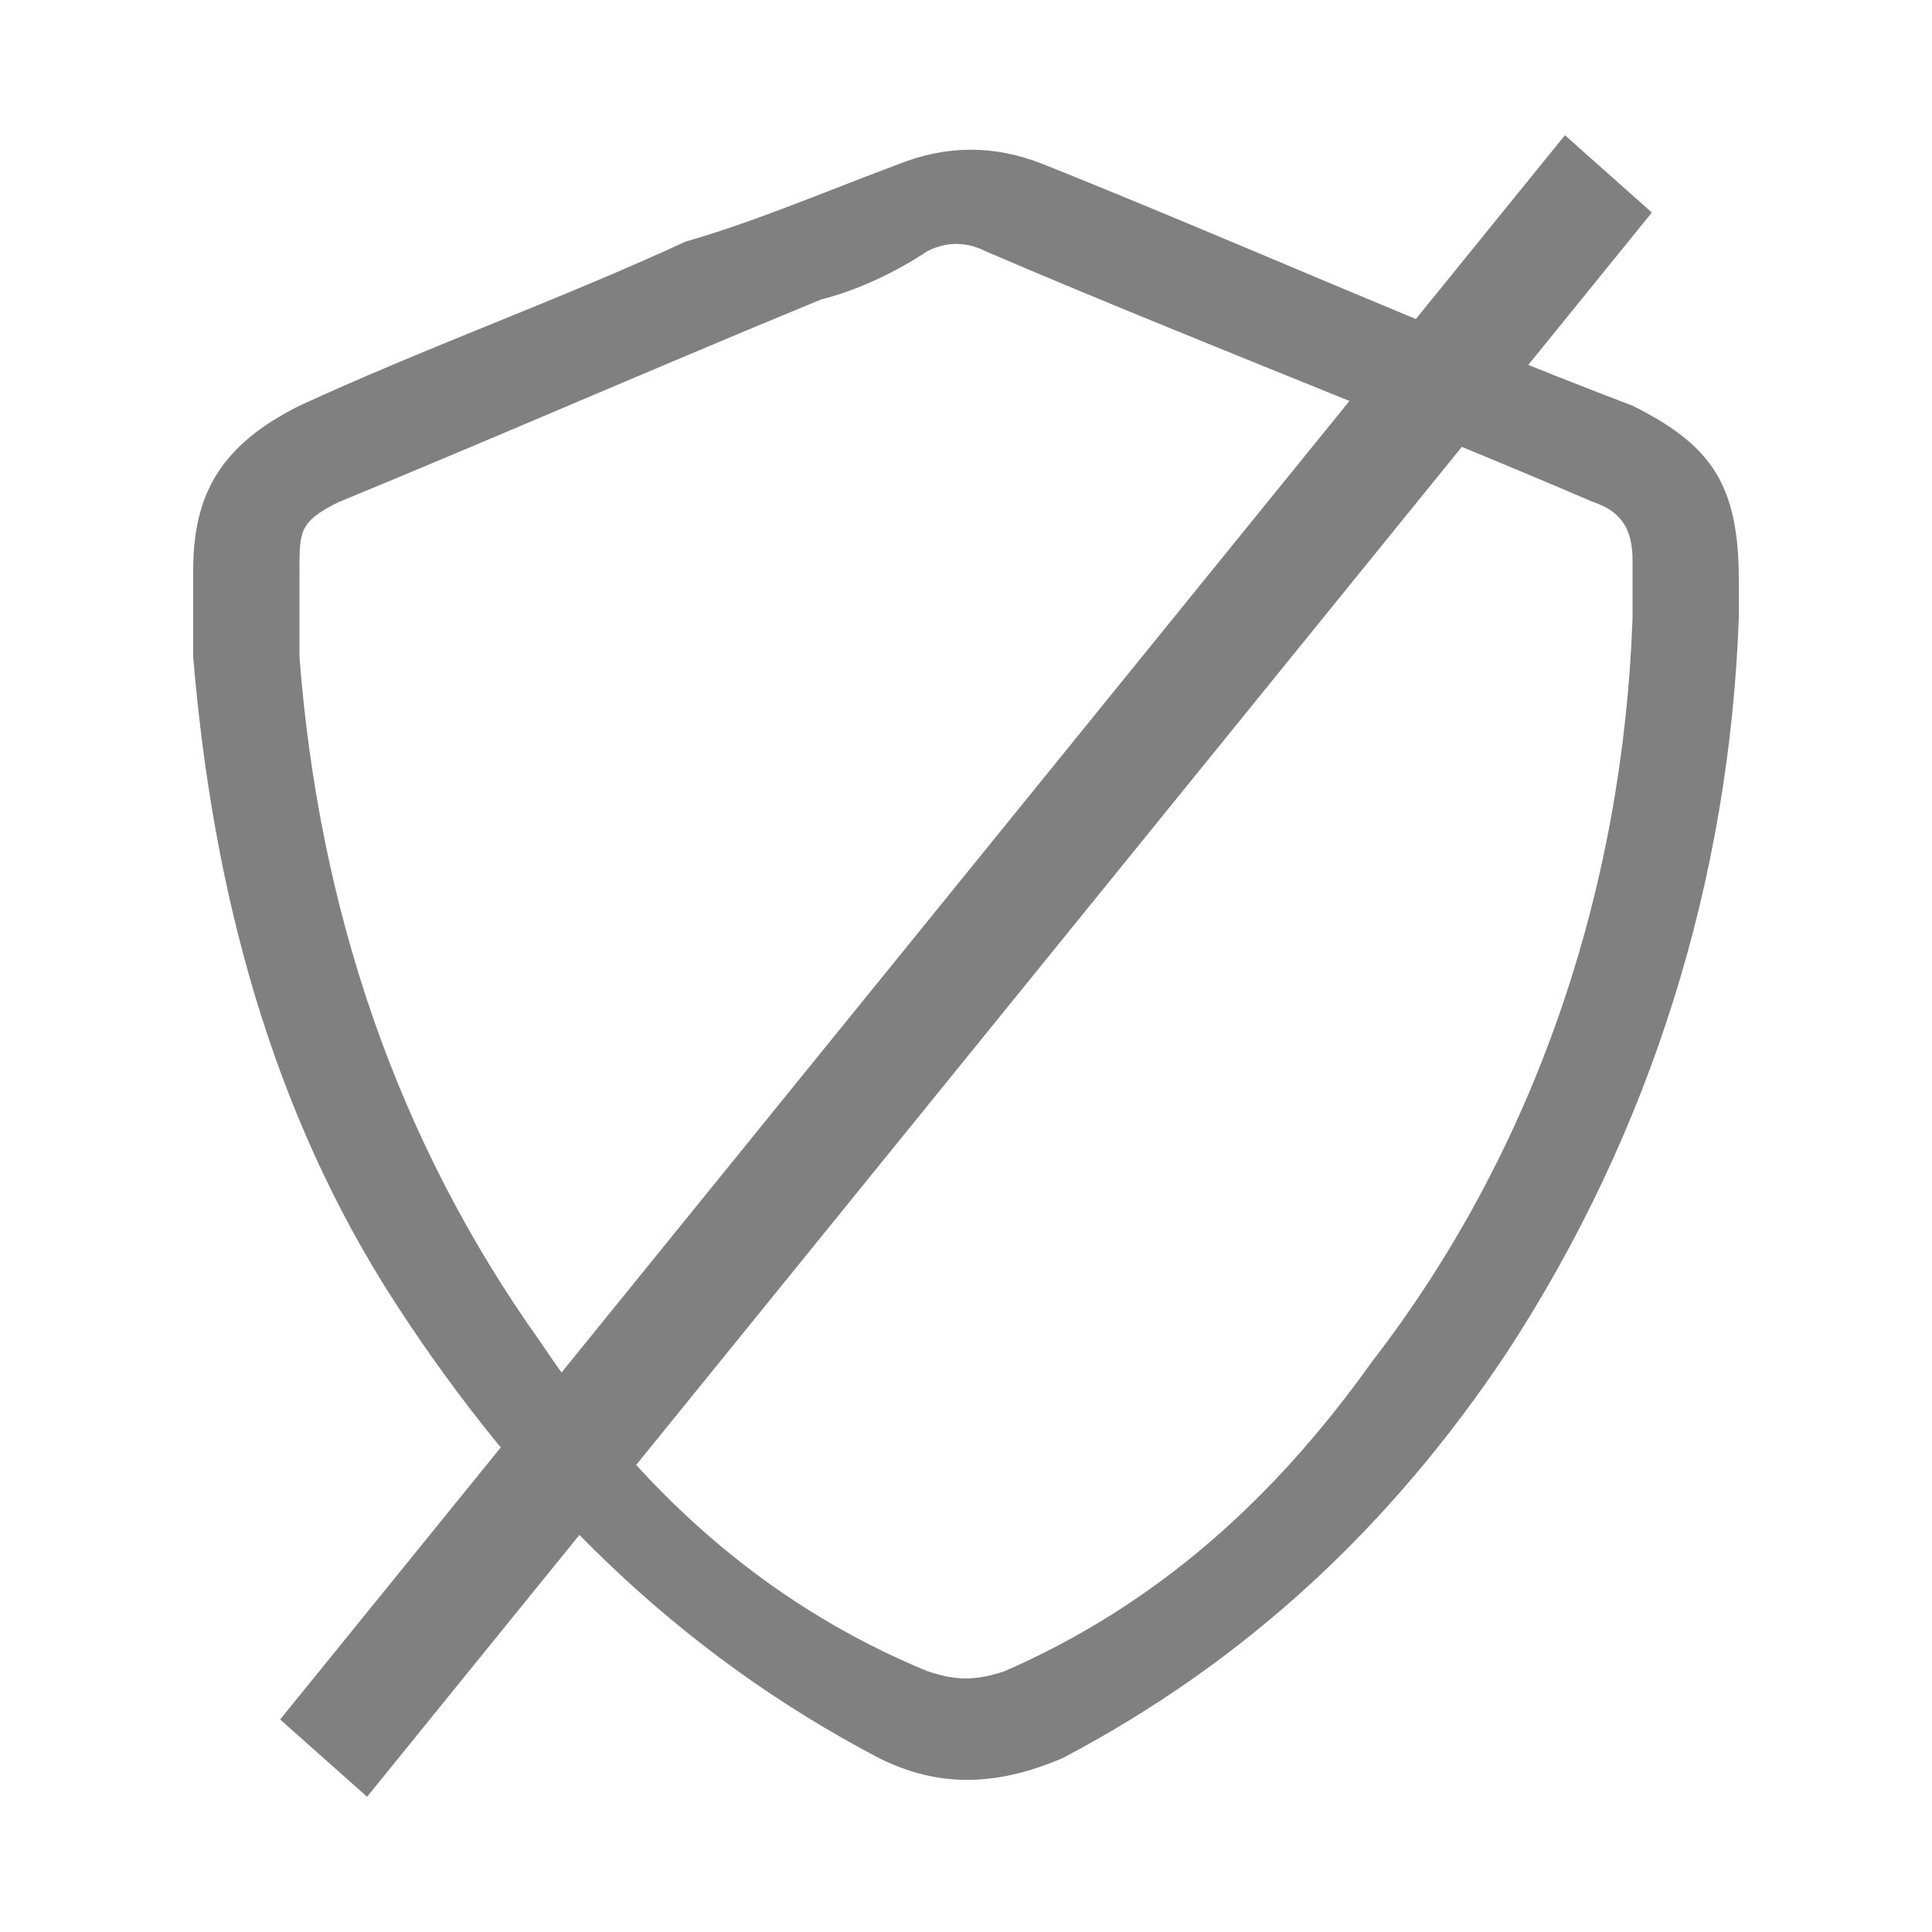 <?xml version="1.0" encoding="utf-8"?>
<!-- Generator: Adobe Illustrator 24.1.3, SVG Export Plug-In . SVG Version: 6.00 Build 0)  -->
<svg version="1.1" id="Layer_1" xmlns="http://www.w3.org/2000/svg" xmlns:xlink="http://www.w3.org/1999/xlink" x="0px" y="0px"
	 viewBox="0 0 20 20" style="enable-background:new 0 0 20 20;" xml:space="preserve">
<style type="text/css">
	.st0{fill:#808080;}
</style>
<g>
	<path class="st0" d="M18,6.4c-0.1,2.7-0.9,5.3-2.4,7.6c-1.2,1.8-2.7,3.2-4.6,4.2c-0.7,0.3-1.3,0.3-1.9,0c-2.1-1.1-3.7-2.7-5-4.7
		C2.8,11.5,2.2,9.2,2,6.8c0-0.3,0-0.6,0-0.9c0-0.8,0.3-1.3,1.1-1.7c1.3-0.6,2.7-1.1,4-1.7C7.8,2.3,8.5,2,9.3,1.7
		c0.5-0.2,1-0.2,1.5,0c2,0.8,4,1.7,6.1,2.5C17.7,4.6,18,5,18,6C18,6.2,18,6.3,18,6.4z M16.9,6.4c0-0.2,0-0.4,0-0.6
		c0-0.3-0.1-0.5-0.4-0.6c-2.1-0.9-4.2-1.7-6.3-2.6c-0.2-0.1-0.4-0.1-0.6,0C9.3,2.8,8.9,3,8.5,3.1c-1.7,0.7-3.3,1.4-5,2.1
		C3.1,5.4,3.1,5.5,3.1,5.9c0,0.3,0,0.6,0,0.9c0.2,2.6,1,5,2.5,7.1c1,1.5,2.3,2.7,4,3.4c0.3,0.1,0.5,0.1,0.8,0
		c1.6-0.7,2.8-1.8,3.8-3.2C15.9,11.9,16.8,9.2,16.9,6.4z"/>
	<g>
		<polygon class="st0" points="3.8,18.6 2.9,17.8 16.2,1.4 17.1,2.2 		"/>
	</g>
</g>
</svg>
